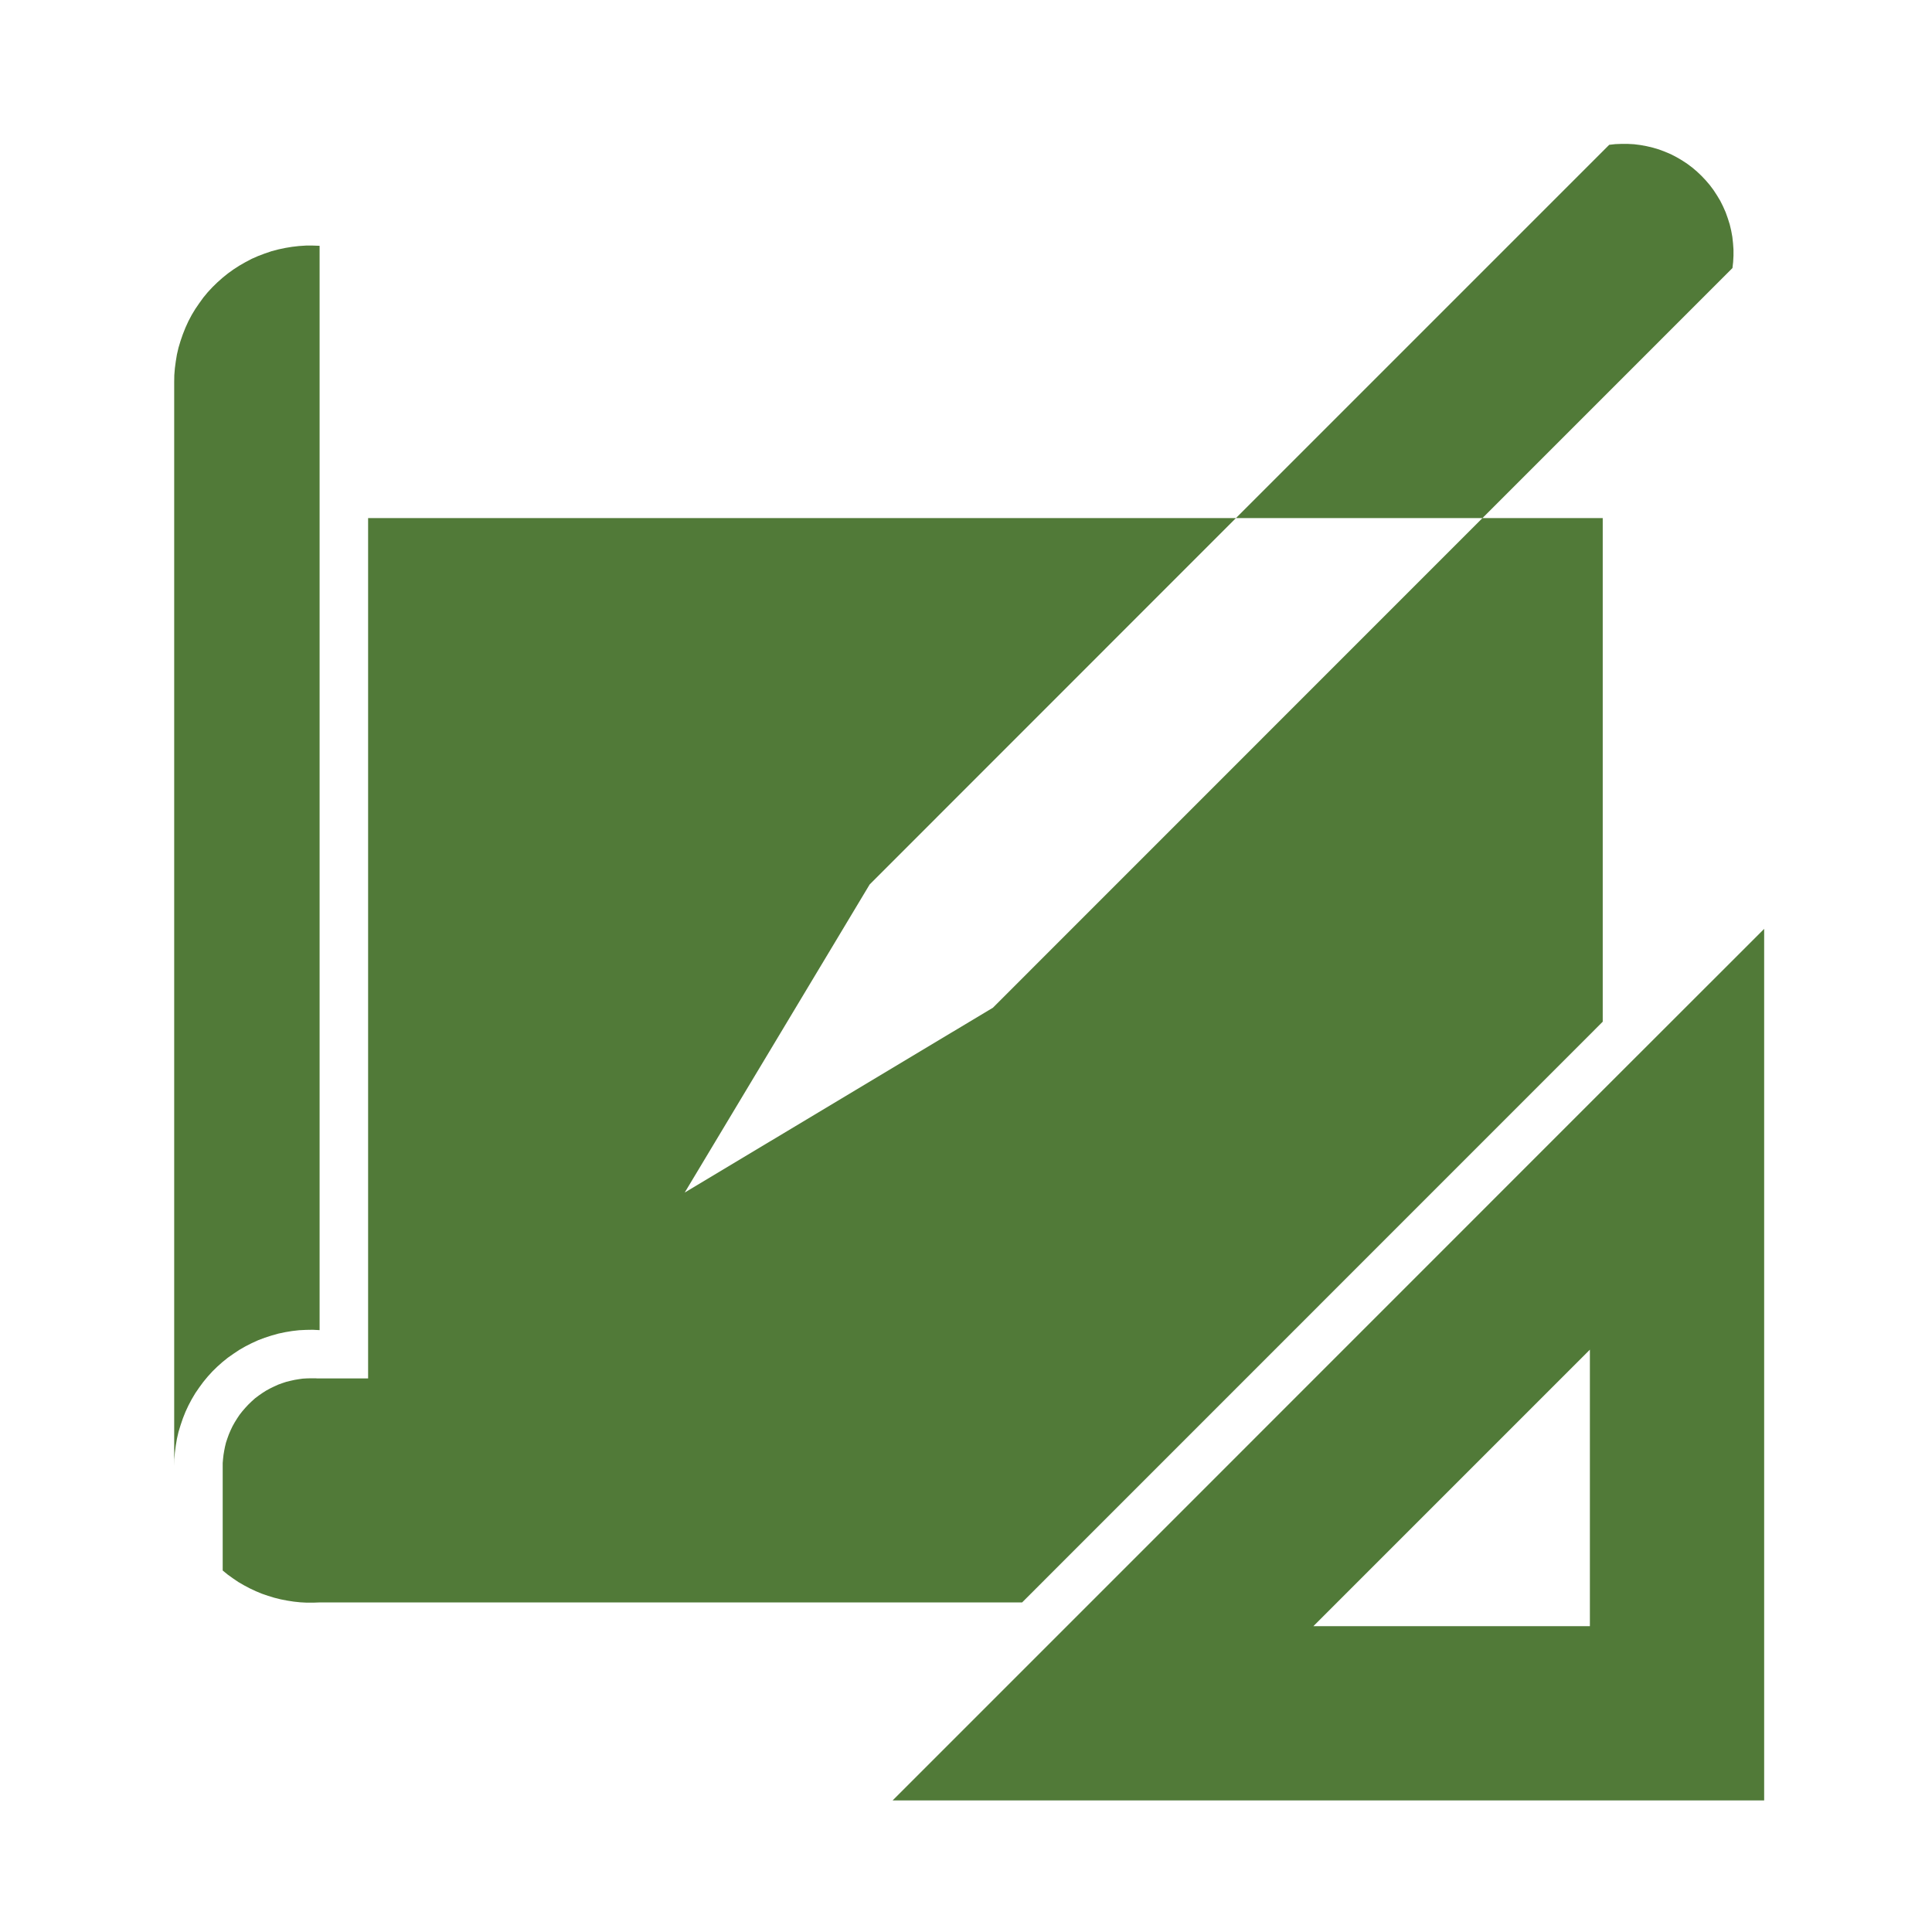 <?xml version="1.0" encoding="UTF-8" standalone="no"?>
<!DOCTYPE svg PUBLIC "-//W3C//DTD SVG 1.1//EN" "http://www.w3.org/Graphics/SVG/1.1/DTD/svg11.dtd">
<svg width="100%" height="100%" viewBox="0 0 50 50" version="1.1" xmlns="http://www.w3.org/2000/svg" xmlns:xlink="http://www.w3.org/1999/xlink" xml:space="preserve" xmlns:serif="http://www.serif.com/" style="fill-rule:evenodd;clip-rule:evenodd;stroke-linejoin:round;stroke-miterlimit:2;">
    <g transform="matrix(0.098,0,0,0.098,0,0)">
        <path d="M235.72,475.461L465.881,475.461L465.881,245.3L423.25,287.9L288.01,423.17L235.72,475.461M419.859,429.439L346.839,429.439L419.859,356.419L419.859,429.439M84.4,423.17L269.92,423.17L423.25,269.811L423.25,136.82L391.48,136.82L262.21,266.119L180.82,314.93L229.66,233.57L326.381,136.82L97.21,136.82L97.21,364.01L83.56,364.01L83.56,363.981L82.03,363.981L80.98,364.01L79.93,364.071L78.88,364.221L77.8,364.401L76.72,364.641L75.61,364.911L74.53,365.27L73.45,365.661L72.4,366.141L71.35,366.651L70.3,367.221L69.31,367.85L68.32,368.539L67.36,369.26L66.46,370.071L65.59,370.911L64.78,371.78L64,372.68L63.25,373.641L62.59,374.631L61.96,375.651L61.39,376.671L60.88,377.751L60.43,378.802L60.04,379.882L59.68,380.962L59.41,382.071L59.2,383.151L59.02,384.231L58.9,385.311L58.81,386.36L58.81,414.74L60.13,415.82L61.51,416.81L62.92,417.769L64.42,418.64L65.95,419.449L67.54,420.199L69.13,420.859L70.78,421.429L72.46,421.939L74.14,422.359L75.85,422.689L77.59,422.96L79.3,423.14L81.01,423.23L82.72,423.23L84.4,423.17M391.48,136.82L424.96,103.34L457.509,70.79L457.689,69.2L457.779,67.55L457.779,65.9L457.66,64.25L457.48,62.57L457.179,60.92L456.788,59.27L456.278,57.65L455.71,56.06L455.019,54.5L454.269,53L453.4,51.56L452.5,50.18L451.51,48.86L450.43,47.6L449.321,46.43L448.151,45.32L446.921,44.27L445.601,43.28L444.191,42.35L442.752,41.51L441.252,40.73L439.691,40.07L438.101,39.47L436.482,38.99L434.832,38.6L433.182,38.3L431.532,38.09L429.85,38L428.2,38L426.581,38.06L424.962,38.24L326.382,136.82L391.48,136.82M84.4,351.26L84.4,64.91L82.6,64.85L80.8,64.85L78.97,64.97L77.14,65.18L75.31,65.48L73.48,65.87L71.68,66.35L69.91,66.95L68.17,67.61L66.46,68.36L64.81,69.23L63.19,70.16L61.66,71.15L60.16,72.23L58.75,73.37L57.4,74.57L56.11,75.83L54.88,77.15L53.71,78.56L52.63,80.06L51.58,81.59L50.62,83.18L49.75,84.83L48.97,86.54L48.28,88.28L47.68,90.02L47.14,91.82L46.72,93.62L46.42,95.45L46.18,97.25L46.03,99.08L46,100.88L46,387.199L46.03,385.4L46.18,383.599L46.42,381.769L46.72,379.97L47.14,378.14L47.68,376.369L48.28,374.599L48.97,372.859L49.75,371.179L50.62,369.529L51.58,367.91L52.63,366.381L53.71,364.91L54.88,363.5L56.11,362.15L57.4,360.89L58.75,359.689L60.16,358.55L61.66,357.499L63.19,356.479L64.81,355.549L66.46,354.709L68.17,353.928L69.91,353.268L71.68,352.698L73.48,352.188L75.31,351.799L77.14,351.498L78.97,351.287L80.8,351.197L82.6,351.168L84.4,351.26Z" style="fill:rgb(81,122,56);"/>
        <path d="M235.72,475.461L465.881,475.461L465.881,245.3L423.25,287.9L288.01,423.17L235.72,475.461M419.859,429.439L346.839,429.439L419.859,356.419L419.859,429.439M84.4,423.17L269.92,423.17L423.25,269.811L423.25,136.82L391.48,136.82L262.21,266.119L180.82,314.93L229.66,233.57L326.381,136.82L97.21,136.82L97.21,364.01L83.56,364.01L83.56,363.981L82.03,363.981L80.98,364.01L79.93,364.071L78.88,364.221L77.8,364.401L76.72,364.641L75.61,364.911L74.53,365.27L73.45,365.661L72.4,366.141L71.35,366.651L70.3,367.221L69.31,367.85L68.32,368.539L67.36,369.26L66.46,370.071L65.59,370.911L64.78,371.78L64,372.68L63.25,373.641L62.59,374.631L61.96,375.651L61.39,376.671L60.88,377.751L60.43,378.802L60.04,379.882L59.68,380.962L59.41,382.071L59.2,383.151L59.02,384.231L58.9,385.311L58.81,386.36L58.81,414.74L60.13,415.82L61.51,416.81L62.92,417.769L64.42,418.64L65.95,419.449L67.54,420.199L69.13,420.859L70.78,421.429L72.46,421.939L74.14,422.359L75.85,422.689L77.59,422.96L79.3,423.14L81.01,423.23L82.72,423.23L84.4,423.17M391.48,136.82L424.96,103.34L457.509,70.79L457.689,69.2L457.779,67.55L457.779,65.9L457.66,64.25L457.48,62.57L457.179,60.92L456.788,59.27L456.278,57.65L455.71,56.06L455.019,54.5L454.269,53L453.4,51.56L452.5,50.18L451.51,48.86L450.43,47.6L449.321,46.43L448.151,45.32L446.921,44.27L445.601,43.28L444.191,42.35L442.752,41.51L441.252,40.73L439.691,40.07L438.101,39.47L436.482,38.99L434.832,38.6L433.182,38.3L431.532,38.09L429.85,38L428.2,38L426.581,38.06L424.962,38.24L326.382,136.82L391.48,136.82M84.4,351.26L84.4,64.91L82.6,64.85L80.8,64.85L78.97,64.97L77.14,65.18L75.31,65.48L73.48,65.87L71.68,66.35L69.91,66.95L68.17,67.61L66.46,68.36L64.81,69.23L63.19,70.16L61.66,71.15L60.16,72.23L58.75,73.37L57.4,74.57L56.11,75.83L54.88,77.15L53.71,78.56L52.63,80.06L51.58,81.59L50.62,83.18L49.75,84.83L48.97,86.54L48.28,88.28L47.68,90.02L47.14,91.82L46.72,93.62L46.42,95.45L46.18,97.25L46.03,99.08L46,100.88L46,387.199L46.03,385.4L46.18,383.599L46.42,381.769L46.72,379.97L47.14,378.14L47.68,376.369L48.28,374.599L48.97,372.859L49.75,371.179L50.62,369.529L51.58,367.91L52.63,366.381L53.71,364.91L54.88,363.5L56.11,362.15L57.4,360.89L58.75,359.689L60.16,358.55L61.66,357.499L63.19,356.479L64.81,355.549L66.46,354.709L68.17,353.928L69.91,353.268L71.68,352.698L73.48,352.188L75.31,351.799L77.14,351.498L78.97,351.287L80.8,351.197L82.6,351.168L84.4,351.26Z" style="fill:none;fill-rule:nonzero;"/>
    </g>
</svg>
